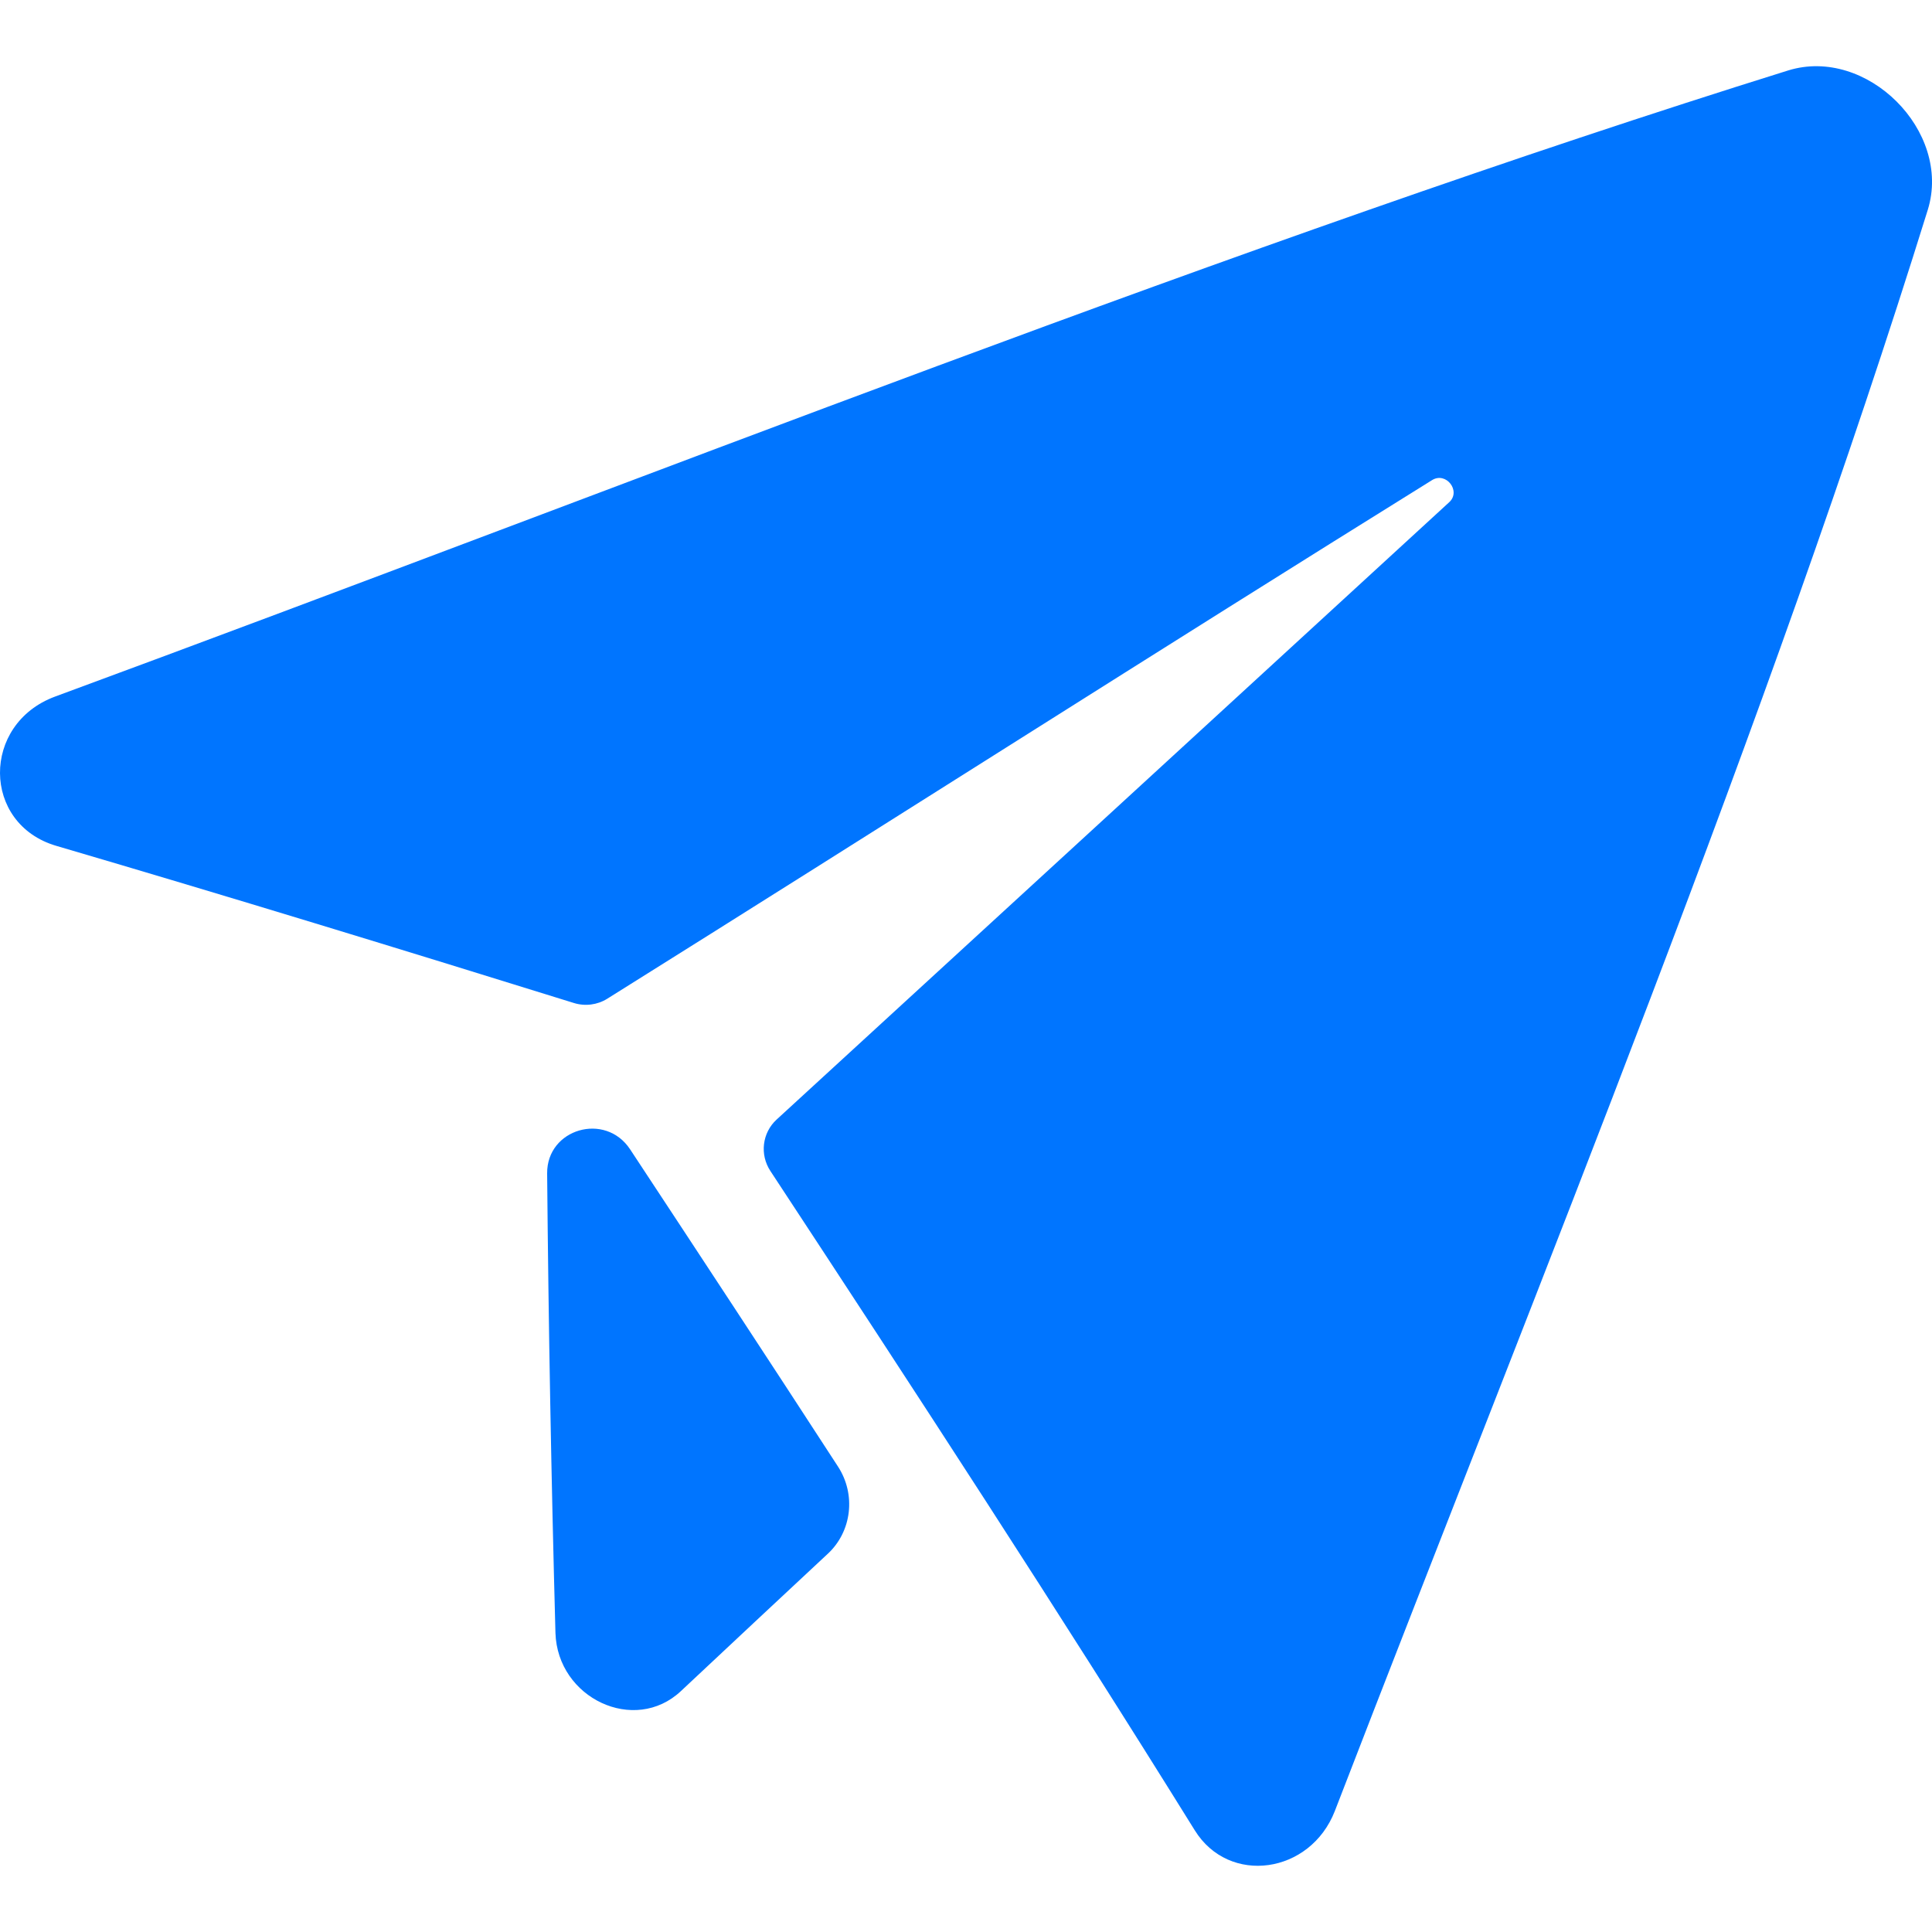 <svg xmlns="http://www.w3.org/2000/svg" width="20" height="20" viewBox="0 0 20 20" fill="none"><path d="M18.512 0.729C12.798 2.512 6.702 4.95 0.57 7.211C-0.195 7.494 -0.189 8.529 0.582 8.756C2.364 9.279 4.152 9.827 5.941 10.383C6.057 10.419 6.183 10.403 6.286 10.339C9.146 8.549 12.028 6.709 14.825 4.97C14.97 4.88 15.128 5.084 15.002 5.199C12.73 7.285 10.367 9.455 8.039 11.59C7.89 11.727 7.863 11.952 7.975 12.122C9.474 14.403 10.969 16.695 12.368 18.947C12.723 19.52 13.564 19.4 13.818 18.748C16.005 13.082 18.309 7.473 19.957 2.17C20.207 1.356 19.324 0.478 18.512 0.729Z" fill="#0075FF"></path><path d="M5.664 12.147C5.678 13.733 5.707 15.318 5.75 16.904C5.771 17.581 6.569 17.957 7.049 17.506C7.55 17.036 8.058 16.561 8.57 16.084C8.818 15.853 8.863 15.471 8.675 15.182C7.963 14.085 7.242 12.989 6.523 11.898C6.266 11.508 5.66 11.685 5.664 12.147H5.664Z" fill="#0075FF"></path></svg>